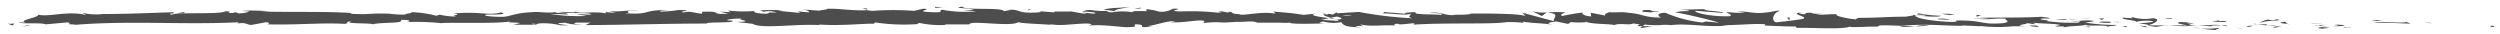 <svg xmlns="http://www.w3.org/2000/svg" viewBox="0 0 410.67 5.52"><defs><style>.cls-gray-underscore-1{fill:#4d4d4d;}</style></defs><g id="Layer_2" data-name="Layer 2"><path class="cls-gray-underscore-1" d="M409.22,4.22c.61,0,.39.2.48.23C408.69,4.41,409.25,4.17,409.22,4.22Z"/><polygon class="cls-gray-underscore-1" points="399.27 3.75 399.44 3.83 397.98 3.63 399.27 3.75"/><path class="cls-gray-underscore-1" d="M390,3.75c.88-.35,3.37.06,5-.07l.27-.08.75.29C394,3.84,391.38,3.65,390,3.75Z"/><path class="cls-gray-underscore-1" d="M385,4.52c.3-.13-1.08-.11,1.15,0l-.21,0Z"/><path class="cls-gray-underscore-1" d="M385.94,4.52c1,0-.64.11,0,0Z"/><path class="cls-gray-underscore-1" d="M381.42,4.44l1.29.12c-.27.08-1.42.1-1,.16C380.39,4.65,380.66,4.57,381.42,4.44Z"/><path class="cls-gray-underscore-1" d="M380.19,4.18l.67.05A1.27,1.27,0,0,1,380.19,4.18Z"/><path class="cls-gray-underscore-1" d="M382.28,4.34l-1.42-.11c.19-.06.21-.17.65,0C381.4,4.16,381.68,4.27,382.28,4.34Z"/><path class="cls-gray-underscore-1" d="M383.08,4.29c.73-.08,1.66-.13.37-.25C385.92,4.08,385.55,4.34,383.08,4.29Z"/><path class="cls-gray-underscore-1" d="M389.48,3.38l1-.1.84.12A16.08,16.08,0,0,1,389.48,3.38Z"/><path class="cls-gray-underscore-1" d="M373.37,4.62c-.08-.07.44-.2.53-.3l1,.09A6.15,6.15,0,0,0,373.37,4.62Z"/><path class="cls-gray-underscore-1" d="M373.9,4.32l-1.42-.13C373.75,4.18,374,4.24,373.9,4.32Z"/><polygon class="cls-gray-underscore-1" points="379.96 3.78 382.31 4.05 379.51 3.78 379.96 3.78"/><polygon class="cls-gray-underscore-1" points="367.92 4.63 368.73 4.81 367.29 4.54 367.92 4.63"/><path class="cls-gray-underscore-1" d="M364.31,4.6c.6.15-.82.25-.19.34a19.9,19.9,0,0,1-2.58-.27A14,14,0,0,0,364.31,4.6Z"/><path class="cls-gray-underscore-1" d="M360.28,4.51c.4,0,.81.1,1.26.16A10.85,10.85,0,0,1,360.28,4.51Z"/><path class="cls-gray-underscore-1" d="M370.05,4.23a2.79,2.79,0,0,1-1.13.22l.56-.22Z"/><path class="cls-gray-underscore-1" d="M369.5,4.23h0Z"/><path class="cls-gray-underscore-1" d="M370.19,4.23h-.14A.14.14,0,0,1,370.19,4.23Z"/><path class="cls-gray-underscore-1" d="M376.22,4c-.84-.12-2.59-.24-.89-.43C375.93,3.69,375,3.79,376.22,4Z"/><path class="cls-gray-underscore-1" d="M370.88,4l1.52,0c0,.06-.3.14.11.2Z"/><polygon class="cls-gray-underscore-1" points="370.14 3.89 370.88 3.96 370.32 3.98 370.14 3.89"/><path class="cls-gray-underscore-1" d="M362.87,4.31a20.15,20.15,0,0,0-2.18-.12c.87,0,1.77-.06,2.62-.06C363.43,4.2,363.8,4.32,362.87,4.31Z"/><path class="cls-gray-underscore-1" d="M366.09,4.25H366C366,4.22,366.11,4.21,366.09,4.25Z"/><path class="cls-gray-underscore-1" d="M352.73,4.2l.12,0,0,0Z"/><path class="cls-gray-underscore-1" d="M363.45,4.09a5.31,5.31,0,0,1,1.42.08c-.49,0-1,0-1.56,0C363.25,4.1,363.24,4.08,363.45,4.09Z"/><path class="cls-gray-underscore-1" d="M358.05,4.41c.34,0,.73-.08,1.13-.12A4,4,0,0,1,358.05,4.41Z"/><path class="cls-gray-underscore-1" d="M365.73,4.3h.1C365.61,4.35,365.64,4.33,365.73,4.3Z"/><path class="cls-gray-underscore-1" d="M365.73,4.3c-.34,0-.6-.09-.86-.13.39,0,.76,0,1.08.07A1.16,1.16,0,0,0,365.73,4.3Z"/><path class="cls-gray-underscore-1" d="M350.31,2.82a7,7,0,0,0,3.31.17c1.46.15.51.8-.77,1.17,0-.09,0-.17-1.54-.29.53-.1,3.33-.25,2.06-.43a7.44,7.44,0,0,0-2.59.18c.82-.25-2.52-.36-2.09-.73l1.74.13S349.83,2.88,350.31,2.82Z"/><path class="cls-gray-underscore-1" d="M355.71,4.14l.62,0a16.85,16.85,0,0,0-2.14.27c-1-.1-1.23-.17-1.31-.24l3,0Z"/><path class="cls-gray-underscore-1" d="M359.09,4.16c-.48-.21-2-.31-1-.54a11.6,11.6,0,0,1,2.35.27c-2.92-.05.83.12-1.27.25.57,0,1.09,0,1.57.05l-1.51.1h.08c.13,0,.17,0,0,0h-.07a.36.36,0,0,0-.13-.08c-.84,0-.13.06.13.08,0,0,0,0,0,0h0l-2.92-.12C356.94,4.13,357.72,4.14,359.09,4.16Z"/><path class="cls-gray-underscore-1" d="M373.77,3.08c-.09,0-.09,0-.1,0C373.48,3.1,373.41,3.09,373.77,3.08Z"/><path class="cls-gray-underscore-1" d="M372.56,3.21a3.58,3.58,0,0,0,1.08.09c.6-.06,0-.1,0-.17.42.06,1.46.16.15.26l-.2,0a10.82,10.82,0,0,0-2.49.37A5.07,5.07,0,0,1,372.56,3.21Z"/><path class="cls-gray-underscore-1" d="M365.74,3.63l-2.43-.1,1.24-.19-.06.11C365.87,3.41,365.57,3.55,365.74,3.63Z"/><polygon class="cls-gray-underscore-1" points="352.45 4.3 352.77 4.53 351.37 4.21 352.45 4.3"/><polygon class="cls-gray-underscore-1" points="349.28 4.28 349.4 4.47 348.57 4.35 349.28 4.28"/><path class="cls-gray-underscore-1" d="M170.72,1.82,170,1.76Z"/><path class="cls-gray-underscore-1" d="M175.9,1.81l.13.09C175.79,1.85,175.69,1.81,175.9,1.81Z"/><path class="cls-gray-underscore-1" d="M271.57,4.25c-1,.19-2.21.47-2.08.25l.32-.22A10.82,10.82,0,0,0,271.57,4.25Z"/><path class="cls-gray-underscore-1" d="M218.35,3l.3-.07.71.21Z"/><path class="cls-gray-underscore-1" d="M217.61,2.06l-1.37.14C216.55,2.15,217,2.1,217.61,2.06Z"/><path class="cls-gray-underscore-1" d="M142.43,1.59l-.83-.22C142.9,1.37,142.33,1.48,142.43,1.59Z"/><path class="cls-gray-underscore-1" d="M316.88,4.2c-.9.08-1.62.12-2.25.13A5.8,5.8,0,0,1,316.88,4.2Z"/><path class="cls-gray-underscore-1" d="M172.76,4.12c-.44,0-.62-.08-.61-.13C172.6,4,172.85,4.07,172.76,4.12Z"/><path class="cls-gray-underscore-1" d="M312,4.33l.48-.06c.66,0,1.32.07,2.12.06A9.43,9.43,0,0,1,312,4.33Z"/><path class="cls-gray-underscore-1" d="M39.83,1.77a1.81,1.81,0,0,0-.23,0S39.68,1.76,39.83,1.77Z"/><path class="cls-gray-underscore-1" d="M9.94,4l1.23,0C11,4,10.58,4,9.94,4Z"/><path class="cls-gray-underscore-1" d="M336.55,4.37c.67,0,.11,0,0,0Z"/><path class="cls-gray-underscore-1" d="M339.82,3.51c-.15,0-.25,0-.27-.1A.53.53,0,0,0,339.82,3.51Z"/><path class="cls-gray-underscore-1" d="M305.35,3h-.06C305.49,2.93,305.46,2.94,305.35,3Z"/><path class="cls-gray-underscore-1" d="M337.56,4.27l-.86.07Z"/><path class="cls-gray-underscore-1" d="M337.43,4.37l.58,0C338.1,4.39,338,4.41,337.43,4.37Z"/><path class="cls-gray-underscore-1" d="M335.62,4.36l1.08,0q-.19,0-.15,0Z"/><path class="cls-gray-underscore-1" d="M94.81,2.35l-.15,0C94,2.28,94.28,2.3,94.81,2.35Z"/><path class="cls-gray-underscore-1" d="M254.1,2h0Z"/><path class="cls-gray-underscore-1" d="M251.69,1.84a6.18,6.18,0,0,0,2.39.18l-.8.62Z"/><path class="cls-gray-underscore-1" d="M158.32,1.76l1.69-.2c-2-.32-3.52-.21-1.93-.48.24.68,6.58.07,6.81.75L166,1.68c-.32,0-.37,0-.69,0,2.17-.33,1.62.49,4.41.39,1,0,1.66-.15,1-.23l2.17.17c.64,0,.48-.13-.15-.12l3.31,0,0,0c.47.11,1.54.28,2.06.35.85-.1-.42-.08-.2-.16l1.83.16c.75-.17-.77-.34-2-.32,1.72-.68,1.52.17,5.22-.22l-1.73-.09c1.11-.38,2.47-.25,4.42-.49-.46.13-3.92.61-1.93.78A10.42,10.42,0,0,1,186,2c0-.24,1.06-.18,2.37-.17l-.09-.32a9.67,9.67,0,0,1,2.14.4,3.75,3.75,0,0,0,2.28-.49c2.53,0-1.75.4,1.25.46a41.88,41.88,0,0,1,6.1.2c1.47-.11-.26-.2.27-.29l1.31.26c.32,0,.21-.09.16-.13,1.1.1.09.32,1.82.41.47.35,3.55-.51,5.7-.11.52-.1-.26-.2-.1-.32,2.94.26,2.52.19,4.93.54l2.06-.21c-1.51.24.42.52,2.11.76-.54.11-1,.22-1.3.26l2.69.18c.33-.06.06-.17-.38-.3l.49.08c1-.12.46-.31-.23-.49l-1,.2c-.66-.19-1.29-.41-1.15-.59.18,0,.51.06.89.08-.18,0-.29-.1-.21-.13a3.47,3.47,0,0,1,.81.12l.62-.36.15.14,3.53-.22A64.62,64.62,0,0,0,232,3c-1-.26-.21-.42-.27-.73-1.09.33-3.1-.14-5.18-.07,1.09,0,.85-.19.57-.24l3.71.3c-.09-.25.78-.19,1.75-.29-.73.5,2.76.33,4.27.48.09-.17-.27-.34-2.11-.3,2-.37,2.62.59,4.62.27a2.44,2.44,0,0,1-.87-.06c1.05.15,3.61,0,3-.12h-.45c3-.06,9.07,0,9.52.42,0-.06-.4-.51-.58-.6l5.32,1.43c-.47-.36,1.33-1.23-1.14-1.44a17.46,17.46,0,0,1,3.08,0c-.48.05-1.2.52-.54.56a32.43,32.43,0,0,1,3.5-.57c-.73.08.08.66,1.22.64-.17-.09.1-.57-.32-.63l2.86.56c-.72-.1-.13-.47.51-.63-.3.11,2.47,0,3.23,0l-1.21.13c3.22-.08,3.18.8,6.38.77-.39-.12-1-.72.67-.79a21.24,21.24,0,0,0,6.12,1.61l.55-.17,2.17.19c-1.35-.43-5.15-1.35-7.22-1.7a7.84,7.84,0,0,1,2.14-.18c.64-.15-1-.23-1.51-.24l4.2-.1c-.18.33,3.22.34,3.06.62l-4.57-.35c-.18.33,2.64,1,5.62.89.76-.13-.57-.6-.5-.71a16.46,16.46,0,0,0,3.1.14l-1.27-.18c1.66-.13,2.71.45,4.7.13.69,0,2.06-.44,2.18-.24-1.13.38-1.34,1.57-.6,1.86.24,0,3.62-.37,4.4-.56,1.13-.3-1.7-.71-.74-1a3,3,0,0,0,.93.24c.72-.08-.3-.28,1.27-.24.27.34,3.2,0,.75.28,1.53.1,1.63-.07,3.43-.05-.57.22,1.62.75,3.16.85-.09-.09.25-.2.42-.25,3.15,0,4.84-.19,7.77-.19.27-.09,1.69-.19,1.09-.33a9.46,9.46,0,0,0,1.71.18c1.75-.29-2,0-.68-.4a20.12,20.12,0,0,0,3.63.4c-.4.3-3,.06-4.27-.07,0,.43,2.24.87,5.31,1.06,2.44.11,1.06-.27,1.48-.21,4.58-.07,3.9.74,7.7.43,1.51-.27.07-.53.41-.73-2-.1-3.05.17-4.4.16l1.66-.12a13.91,13.91,0,0,0-2.68-.08c1.26-.24,7.73-.05,11.27-.27.63.09,1.71.18,1.2.29l-1.12,0c-1,.22,2.1.3.69.4a29.94,29.94,0,0,0,5.29.27l.4-.3a6,6,0,0,1-2,.08c.88.14,3.24-.41,4.2,0l-1.48.21a33.31,33.31,0,0,0,5.24.39c-.85.3-.43,0-1.76.32,1.15-.44-4.79,0-2.93-.45-1.37.41-2.36.18-4.15.53.06-.1.63-.2-.94-.15-.07,0-.24-.06-.34-.09h0c-.07,0-.08,0,0,0a3.46,3.46,0,0,0,.8-.16c-.78-.23-3.28-.22-4.12-.34-.93,0,.39.11-.12.22L333,3.8c-.13.22-2.48.37-.28.51h-2A22.74,22.74,0,0,1,327,4.4c-.93,0-2.35-.25-1.54-.08l-3.1-.14,0,.06c-3.06,0-6.29-.37-9.79,0-1,0-2.09-.12-3.82-.06l-.33.2c-1.32-.07-4,.19-4.54,0-1.42.52-6.41.11-8.74.21L295,4.35c-1.6,0-3.13-.06-5.12-.16L290,4c-1.72-.19-4.41.16-7.12.13a4.2,4.2,0,0,0,1.36,0c-3.23.5-6.83-.37-9.76,0a6.93,6.93,0,0,0-1.77,0h-.12c-.33,0-.66.09-1,.12.31,0,.6-.1.86-.12-.57,0-1.42,0-2.26-.09l-.36.24h-.19c-.83.09-.67-.12-.23-.3-.42,0-.81-.08-1.11-.14-.66.39-2.2-.13-3.11.28-.56-.2-4.21-.15-4.66-.58,0,.06-.28.09.18.09a14.36,14.36,0,0,1-2.71,0l-.4.3-2-.41c-1.24.19-1.75.3-.52.53-3-.36-2.41-.14-4.94-.49l.12.19a18.93,18.93,0,0,0-2.89-.11c-2,.38-10,.06-15.2.41,1-.59-2.41.26-2.61-.19-.31.13-1,.21-.19.33-2.65-.13-4,.22-5.81-.16-.3.14.57.2.3.28a3.45,3.45,0,0,0-1.12,0c-.27.08.39.11.81.17-2.7,0-3-.45-3.18-.85a6.57,6.57,0,0,1-3-.1c-.48.14-1.27.27.41.32-1,0-5.78.19-5.88-.13a7.47,7.47,0,0,1-1.57,0c-2.12,0-2.31,0-4.39,0l.58,0c-.83-.38-1.73-.08-3.41-.13l0,0c-3.85.28-1.66-.13-5.46.18l.21-.24c-.36-.51-3.37.31-5.58.11l.8-.14c-1.2-.17-3.37.71-4.58.77-.26,0,.42.07.79.1-3.17.31-.41-.31-2.77-.38-.44.17.56.43-1,.46-.79.14-4.61-.55-6.77-.22.47-.14,1-.27-.15-.36-1.68-.05-4.54.49-6.06.08-.21,0-.29.07-.3.1-1.29-.11-4.18-.18-5-.4-1.19.83-8-.4-8,.36l-4,0,.11.08a16,16,0,0,1-4.31-.32c-.58.05-.16.13-.11.17a31,31,0,0,1-7.15-.26l-.32.24c-.84-.14-5.33.39-8.95.1,0,0,.11.08.39.12-4.07-.3-9.74.68-11.24-.22L121,3.6c3.47-.07-.52-.39.91-.54-1.37-.06-3.53.27-1.85.32l.26,0c.62.47-4.32.17-4.23.49-6.84,0-13.51.23-19.91.25L97,3.71l-2.24,0c-.59.08-.79.29.81.27a6.64,6.64,0,0,1-2.72-.25c-3.12.15,1.22.42.26.43l-1.3,0,.29,0A12,12,0,0,0,89,3.82c-1.21.08-.62.23-1.1.24,0,0-.16,0-.73,0l-2.82,0,1.13-.28c-1.25-.15-2.65,0-1.35-.32-1.91.51-10.5.18-11.68.34a41.49,41.49,0,0,0-5.61-.18c.53-.06.85-.38-1-.35.67.67-3.38.3-4.87.78,1.34-.32-5.24-.08-3.15-.54-1.54.06-.09.26-1.26.41C52.9,3.7,48.49,4.13,44,4c-.07-.08.68-.22-.29-.35l-2.39.44c-.89,0-.82-.51-2.45-.2.23-.08.57-.19,0-.22-8.86.43-18.11-.35-27.12.46C12.91,4,12.1,4,11.17,4c.6,0,0-.22.1-.34L7.51,4c-.69-.33-4,0-4.44-.34l1.19.06c-1.58-.38,2.23-.83,2-1.31,1.78.42,4.69-.63,7.61,0,.64-.1-.55-.16-.21-.27a10.13,10.13,0,0,0,3.29.16l-.19,0c4.65,0,6.64-.15,11.86-.29l-.38.24A13.55,13.55,0,0,0,30.11,2c1.29.36-3.15,0-2,.42,1.49-.48,7.91,0,8.92-.56,1.73,0-.51.28,1.22.28L38.73,2l.43.19c1.13,0,1.7-.22,1.75-.34-.28,0-.78,0-1.08-.05,1.47-.17,4.14.06,4.64,0l-1.65.09c4.71.14,10.46-.05,15,.25l-.35.11c3.48.21,2.79-.12,6.6,0l-.14,0a19.89,19.89,0,0,0,2.83.15c-1-.13,1.81-.25.55-.4a17.1,17.1,0,0,1,4.35.59l.58-.18a11.3,11.3,0,0,0,2.82.3c-1.56-.16,1.22-.28-.53-.49,4-.41,5.94.41,7.77-.19,1.84.52-3.46.29-2.43.4-.86.17,1.51.38,2.77.33S84.82,2,88,2c-.32,0-.34,0-.66,0,1.21-.13,2.36.18,3.84,0,.82.31,1.91,0,2.15.37l-3-.09a29.5,29.5,0,0,0,6,.34,11.68,11.68,0,0,0-1.59-.24c.8-.12,1.55.08,2.38,0-.24-.4-3.58-.09-5.37-.39.86-.17,3.38.29,2.48-.14,1.3.54,3.17-.07,5.35.35l-.15-.24a13,13,0,0,0,1.7.14l-1.15-.31c1.76.27,3.39-.23,5.08-.08-3.53,0-.79.28-2.29.46,4.37.31,2.51-.62,7.4-.51-.66,0-2.48.14-1.45.25a23.94,23.94,0,0,0,2.73-.26c3.24,0-.5.24.88.39,1.1-.29,1.59.11,3,.21V1.94c3.69-.16,1,.5,4.3.31l-1.41-.33,1.74.08-.36-.27A22.23,22.23,0,0,0,124,1.8c-.42.17.25.44,1.88.45,1.11-.14-.62-.23,1.69-.2a3.62,3.62,0,0,0-2.1-.11c-.11-.08-.52-.16-.62-.23a29.61,29.61,0,0,1,3.85,0,7.27,7.27,0,0,0-.91.06l3.36.33c.53-.09.11-.16-.31-.23.68,0,1.16.13,2.16.15-.26-.19-.2-.39-1.62-.49l3.2.22c.22-.08,1.64-.23,1.23-.3,1.77-.12,4.35.38,6.7.22a4,4,0,0,0,.87.11,47.67,47.67,0,0,1,6.78,0l1.49-.35c2,.08-2,.44,1.4.57,2.42.12.91-.3,1.75-.39a20.28,20.28,0,0,0,5.52.25C159.58,1.73,159,1.78,158.32,1.76Zm25.3.15a6,6,0,0,0-1.83-.06C182.35,2.13,182.78,2,183.62,1.91Zm38.45.58a4.74,4.74,0,0,0-1.56.06A10.76,10.76,0,0,0,222.07,2.49ZM329.2,4.17h-.06C328.05,4.26,328.44,4.22,329.2,4.17Zm2.27-.1c.23,0,.21.07.11.1a5.08,5.08,0,0,0-1.25,0A2.75,2.75,0,0,1,331.47,4.07ZM87.64,4l.44-.06C87.08,3.84,87.36,3.9,87.64,4Z"/><path class="cls-gray-underscore-1" d="M217.71,2.16a.3.3,0,0,0-.21.14C217.31,2.25,217.3,2.21,217.71,2.16Z"/><path class="cls-gray-underscore-1" d="M142.59,1.63h-.08a.19.19,0,0,1-.08,0Z"/><path class="cls-gray-underscore-1" d="M296.3,2a5.24,5.24,0,0,0-.91.13C295.37,2.09,295.58,2,296.3,2Z"/><path class="cls-gray-underscore-1" d="M343.5,4.48,342,4.42a7.67,7.67,0,0,0,1.31-.08S343,4.47,343.5,4.48Z"/><path class="cls-gray-underscore-1" d="M356.12,3c.21,0,.45,0,.66,0l-.06.11C355.82,3.12,355.19,3,356.12,3Z"/><path class="cls-gray-underscore-1" d="M344.85,3.68c.11-.21,1-.14,2-.1h-.18C347,3.86,345.93,3.77,344.85,3.68Z"/><path class="cls-gray-underscore-1" d="M347.13,3.59c.31,0,.63,0,.94,0C348.19,3.71,347.69,3.62,347.13,3.59Z"/><path class="cls-gray-underscore-1" d="M334.35,4.2c.48,0,.3.26.57.18C335.46,4.64,331.7,4.07,334.35,4.2Z"/><polygon class="cls-gray-underscore-1" points="345.67 3.01 345.31 3.26 344.73 3.06 345.67 3.01"/><path class="cls-gray-underscore-1" d="M337.63,3.19l1.62-.07s.19.07.44.09A12.14,12.14,0,0,1,337.63,3.19Z"/><path class="cls-gray-underscore-1" d="M339.69,3.21a9.89,9.89,0,0,1,1.31,0C340.72,3.25,340.11,3.24,339.69,3.21Z"/><polygon class="cls-gray-underscore-1" points="343.44 2.93 342.96 2.99 341.81 3 343.44 2.93"/><path class="cls-gray-underscore-1" d="M320.13,3.24l-1.78-.07c-.18-.09.3-.14,1-.11C319.74,3.12,320.4,3.16,320.13,3.24Z"/><path class="cls-gray-underscore-1" d="M325.5,2.55a2.59,2.59,0,0,0-.78.2l-.06-.32Z"/><path class="cls-gray-underscore-1" d="M320.32,2.48c-.18-.08-2.58-.24-.33-.23C320.17,2.34,322,2.41,320.32,2.48Z"/><polygon class="cls-gray-underscore-1" points="293.55 2.88 294 2.88 293.94 3.39 293.55 2.88"/><path class="cls-gray-underscore-1" d="M270,1.66c2.11-.13.5.31,2.41.16.49.12-1.56.12-1.05.23C270,1.92,269.37,2,270,1.66Z"/><path class="cls-gray-underscore-1" d="M271.31,2.05l.65.07Z"/><polygon class="cls-gray-underscore-1" points="4.98 4.23 3.63 4.34 4.5 4.17 4.98 4.23"/><path class="cls-gray-underscore-1" d="M2.38,3.85l-.32.33-.81-.29A4.6,4.6,0,0,0,2.38,3.85Z"/><path class="cls-gray-underscore-1" d="M187.38,1.26l.1.08a4,4,0,0,1-1.16.1Z"/><polygon class="cls-gray-underscore-1" points="169.02 1.5 169.33 1.5 168.74 1.79 169.02 1.5"/><path class="cls-gray-underscore-1" d="M153.61,1.13c.63,0,1.36.05,2,0C154.24,1.12,153.44,1.49,153.61,1.13Z"/></g></svg>